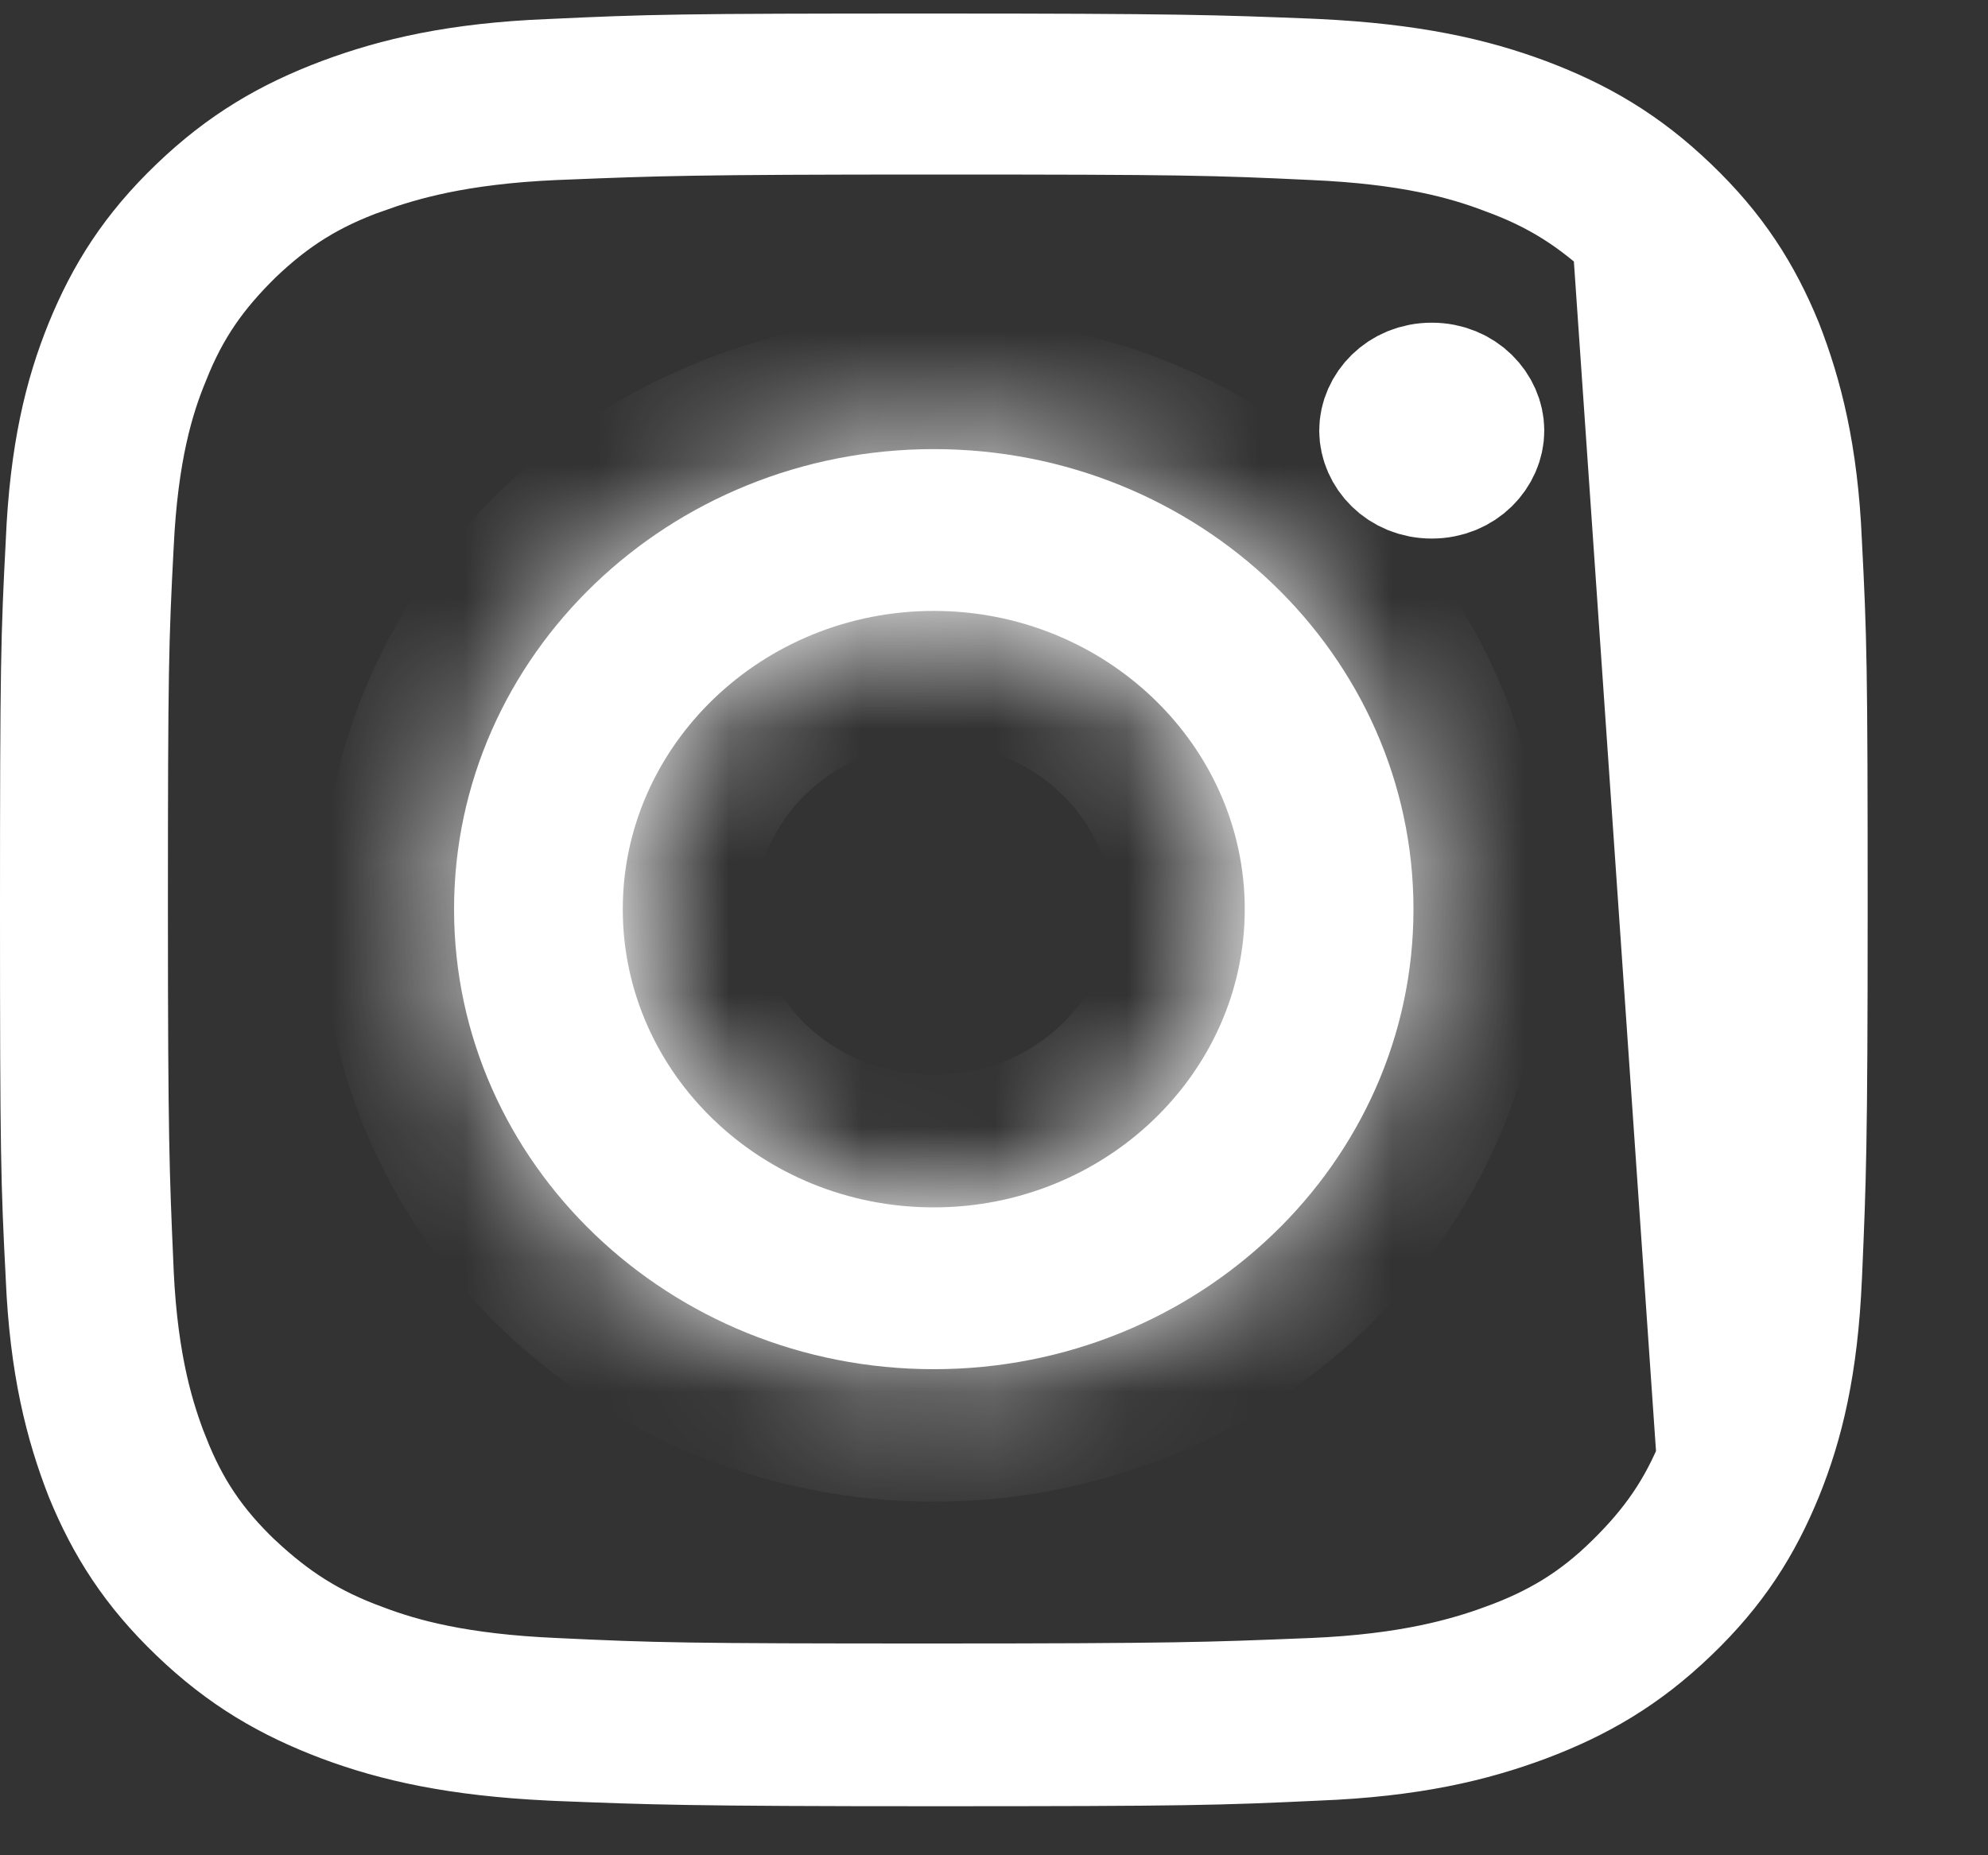 <svg width="100%" height="100%" viewBox="0 0 15 14" fill="none" xmlns="http://www.w3.org/2000/svg">
<rect x="0" y="0" width="15" height="14" fill="#333333" stroke="none"/>
<path d="M12.36 1.734L12.36 1.734C12.66 2.022 12.851 2.304 13.003 2.69L13.004 2.691C13.114 2.974 13.247 3.387 13.281 4.106L13.281 4.108C13.282 4.132 13.283 4.156 13.284 4.179C13.313 4.846 13.325 5.113 13.325 6.86C13.325 8.662 13.319 8.889 13.281 9.614M12.36 1.734L13.281 9.615C13.281 9.615 13.281 9.614 13.281 9.614M12.36 1.734L12.355 1.73C12.062 1.456 11.775 1.268 11.377 1.124C11.074 1.008 10.647 0.891 9.915 0.859C9.16 0.823 8.931 0.817 7.046 0.817C5.227 0.817 4.949 0.828 4.255 0.856C4.23 0.857 4.206 0.858 4.18 0.859L4.178 0.859C3.436 0.892 3.012 1.017 2.72 1.122L2.719 1.122C2.323 1.265 2.033 1.446 1.732 1.734L1.732 1.734L1.728 1.738C1.442 2.019 1.244 2.297 1.091 2.685C0.968 2.981 0.845 3.396 0.811 4.105C0.773 4.83 0.767 5.057 0.767 6.86C0.767 8.606 0.779 8.873 0.808 9.54C0.809 9.563 0.81 9.587 0.811 9.611L0.811 9.613C0.845 10.332 0.978 10.745 1.088 11.028L1.089 11.029C1.241 11.415 1.432 11.697 1.732 11.985L1.732 11.985L1.737 11.989C2.03 12.263 2.317 12.451 2.715 12.596C3.018 12.711 3.445 12.828 4.177 12.86C4.932 12.896 5.167 12.902 7.046 12.902C8.865 12.902 9.143 12.891 9.837 12.863C9.862 12.862 9.887 12.861 9.912 12.86L9.914 12.86C10.656 12.828 11.08 12.702 11.372 12.598L11.373 12.597C11.765 12.455 12.065 12.275 12.364 11.981C12.65 11.7 12.848 11.422 13.002 11.034M12.36 1.734L13.002 11.034M13.281 9.614C13.247 10.323 13.124 10.739 13.002 11.034M13.281 9.614C13.281 9.614 13.281 9.613 13.281 9.613L13.002 11.034M4.158 0.643L4.158 0.643L4.162 0.643C4.904 0.608 5.131 0.602 7.046 0.602C8.899 0.602 9.178 0.613 9.867 0.64C9.889 0.641 9.91 0.642 9.932 0.643C10.636 0.677 11.095 0.782 11.489 0.929C11.895 1.082 12.228 1.275 12.566 1.6C12.903 1.923 13.103 2.239 13.26 2.622C13.407 3.001 13.52 3.437 13.549 4.098L13.549 4.098L13.549 4.102C13.586 4.813 13.592 5.029 13.592 6.866C13.592 8.641 13.58 8.908 13.552 9.568L13.549 9.633C13.52 10.3 13.412 10.734 13.261 11.106C13.104 11.49 12.904 11.807 12.566 12.131C12.228 12.456 11.895 12.649 11.489 12.802C11.092 12.95 10.633 13.06 9.934 13.088L9.934 13.088L9.931 13.088C9.188 13.123 8.961 13.13 7.046 13.13C5.194 13.13 4.914 13.118 4.225 13.091C4.204 13.09 4.182 13.089 4.16 13.088C3.456 13.054 2.997 12.949 2.603 12.802C2.197 12.649 1.864 12.456 1.526 12.131C1.189 11.808 0.989 11.492 0.832 11.109C0.685 10.731 0.572 10.295 0.543 9.633L0.543 9.633L0.543 9.629C0.506 8.919 0.5 8.702 0.5 6.866C0.5 5.029 0.506 4.807 0.543 4.102L0.543 4.102L0.543 4.098C0.572 3.431 0.68 2.997 0.831 2.625C0.988 2.241 1.188 1.924 1.526 1.6C1.864 1.275 2.197 1.082 2.603 0.929C3 0.781 3.459 0.671 4.158 0.643Z" fill="white" stroke="white"/>
<mask id="path-2-inside-1_369_197" fill="white">
<path d="M7.046 3.389C5.048 3.389 3.426 4.945 3.426 6.861C3.426 8.776 5.048 10.332 7.046 10.332C9.043 10.332 10.665 8.776 10.665 6.861C10.665 4.945 9.043 3.389 7.046 3.389ZM7.046 9.111C5.747 9.111 4.699 8.1 4.699 6.861C4.699 5.621 5.754 4.61 7.046 4.61C8.337 4.61 9.392 5.621 9.392 6.861C9.392 8.1 8.337 9.111 7.046 9.111Z"/>
</mask>
<path d="M7.046 3.389C5.048 3.389 3.426 4.945 3.426 6.861C3.426 8.776 5.048 10.332 7.046 10.332C9.043 10.332 10.665 8.776 10.665 6.861C10.665 4.945 9.043 3.389 7.046 3.389ZM7.046 9.111C5.747 9.111 4.699 8.1 4.699 6.861C4.699 5.621 5.754 4.61 7.046 4.61C8.337 4.61 9.392 5.621 9.392 6.861C9.392 8.1 8.337 9.111 7.046 9.111Z" fill="white"/>
<path d="M7.046 2.389C4.536 2.389 2.426 4.354 2.426 6.861H4.426C4.426 5.536 5.561 4.389 7.046 4.389V2.389ZM2.426 6.861C2.426 9.367 4.536 11.332 7.046 11.332V9.332C5.561 9.332 4.426 8.185 4.426 6.861H2.426ZM7.046 11.332C9.555 11.332 11.665 9.367 11.665 6.861H9.665C9.665 8.185 8.53 9.332 7.046 9.332V11.332ZM11.665 6.861C11.665 4.354 9.555 2.389 7.046 2.389V4.389C8.53 4.389 9.665 5.536 9.665 6.861H11.665ZM7.046 8.111C6.262 8.111 5.699 7.51 5.699 6.861H3.699C3.699 8.689 5.233 10.111 7.046 10.111V8.111ZM5.699 6.861C5.699 6.213 6.266 5.61 7.046 5.61V3.61C5.241 3.61 3.699 5.03 3.699 6.861H5.699ZM7.046 5.61C7.825 5.61 8.392 6.213 8.392 6.861H10.392C10.392 5.03 8.85 3.61 7.046 3.61V5.61ZM8.392 6.861C8.392 7.508 7.825 8.111 7.046 8.111V10.111C8.85 10.111 10.392 8.691 10.392 6.861H8.392Z" fill="white" mask="url(#path-2-inside-1_369_197)"/>
<path d="M11.152 3.249C11.152 3.403 11.015 3.564 10.803 3.564C10.591 3.564 10.454 3.403 10.454 3.249C10.454 3.096 10.591 2.935 10.803 2.935C11.015 2.935 11.152 3.096 11.152 3.249Z" fill="white" stroke="white"/>
</svg>
